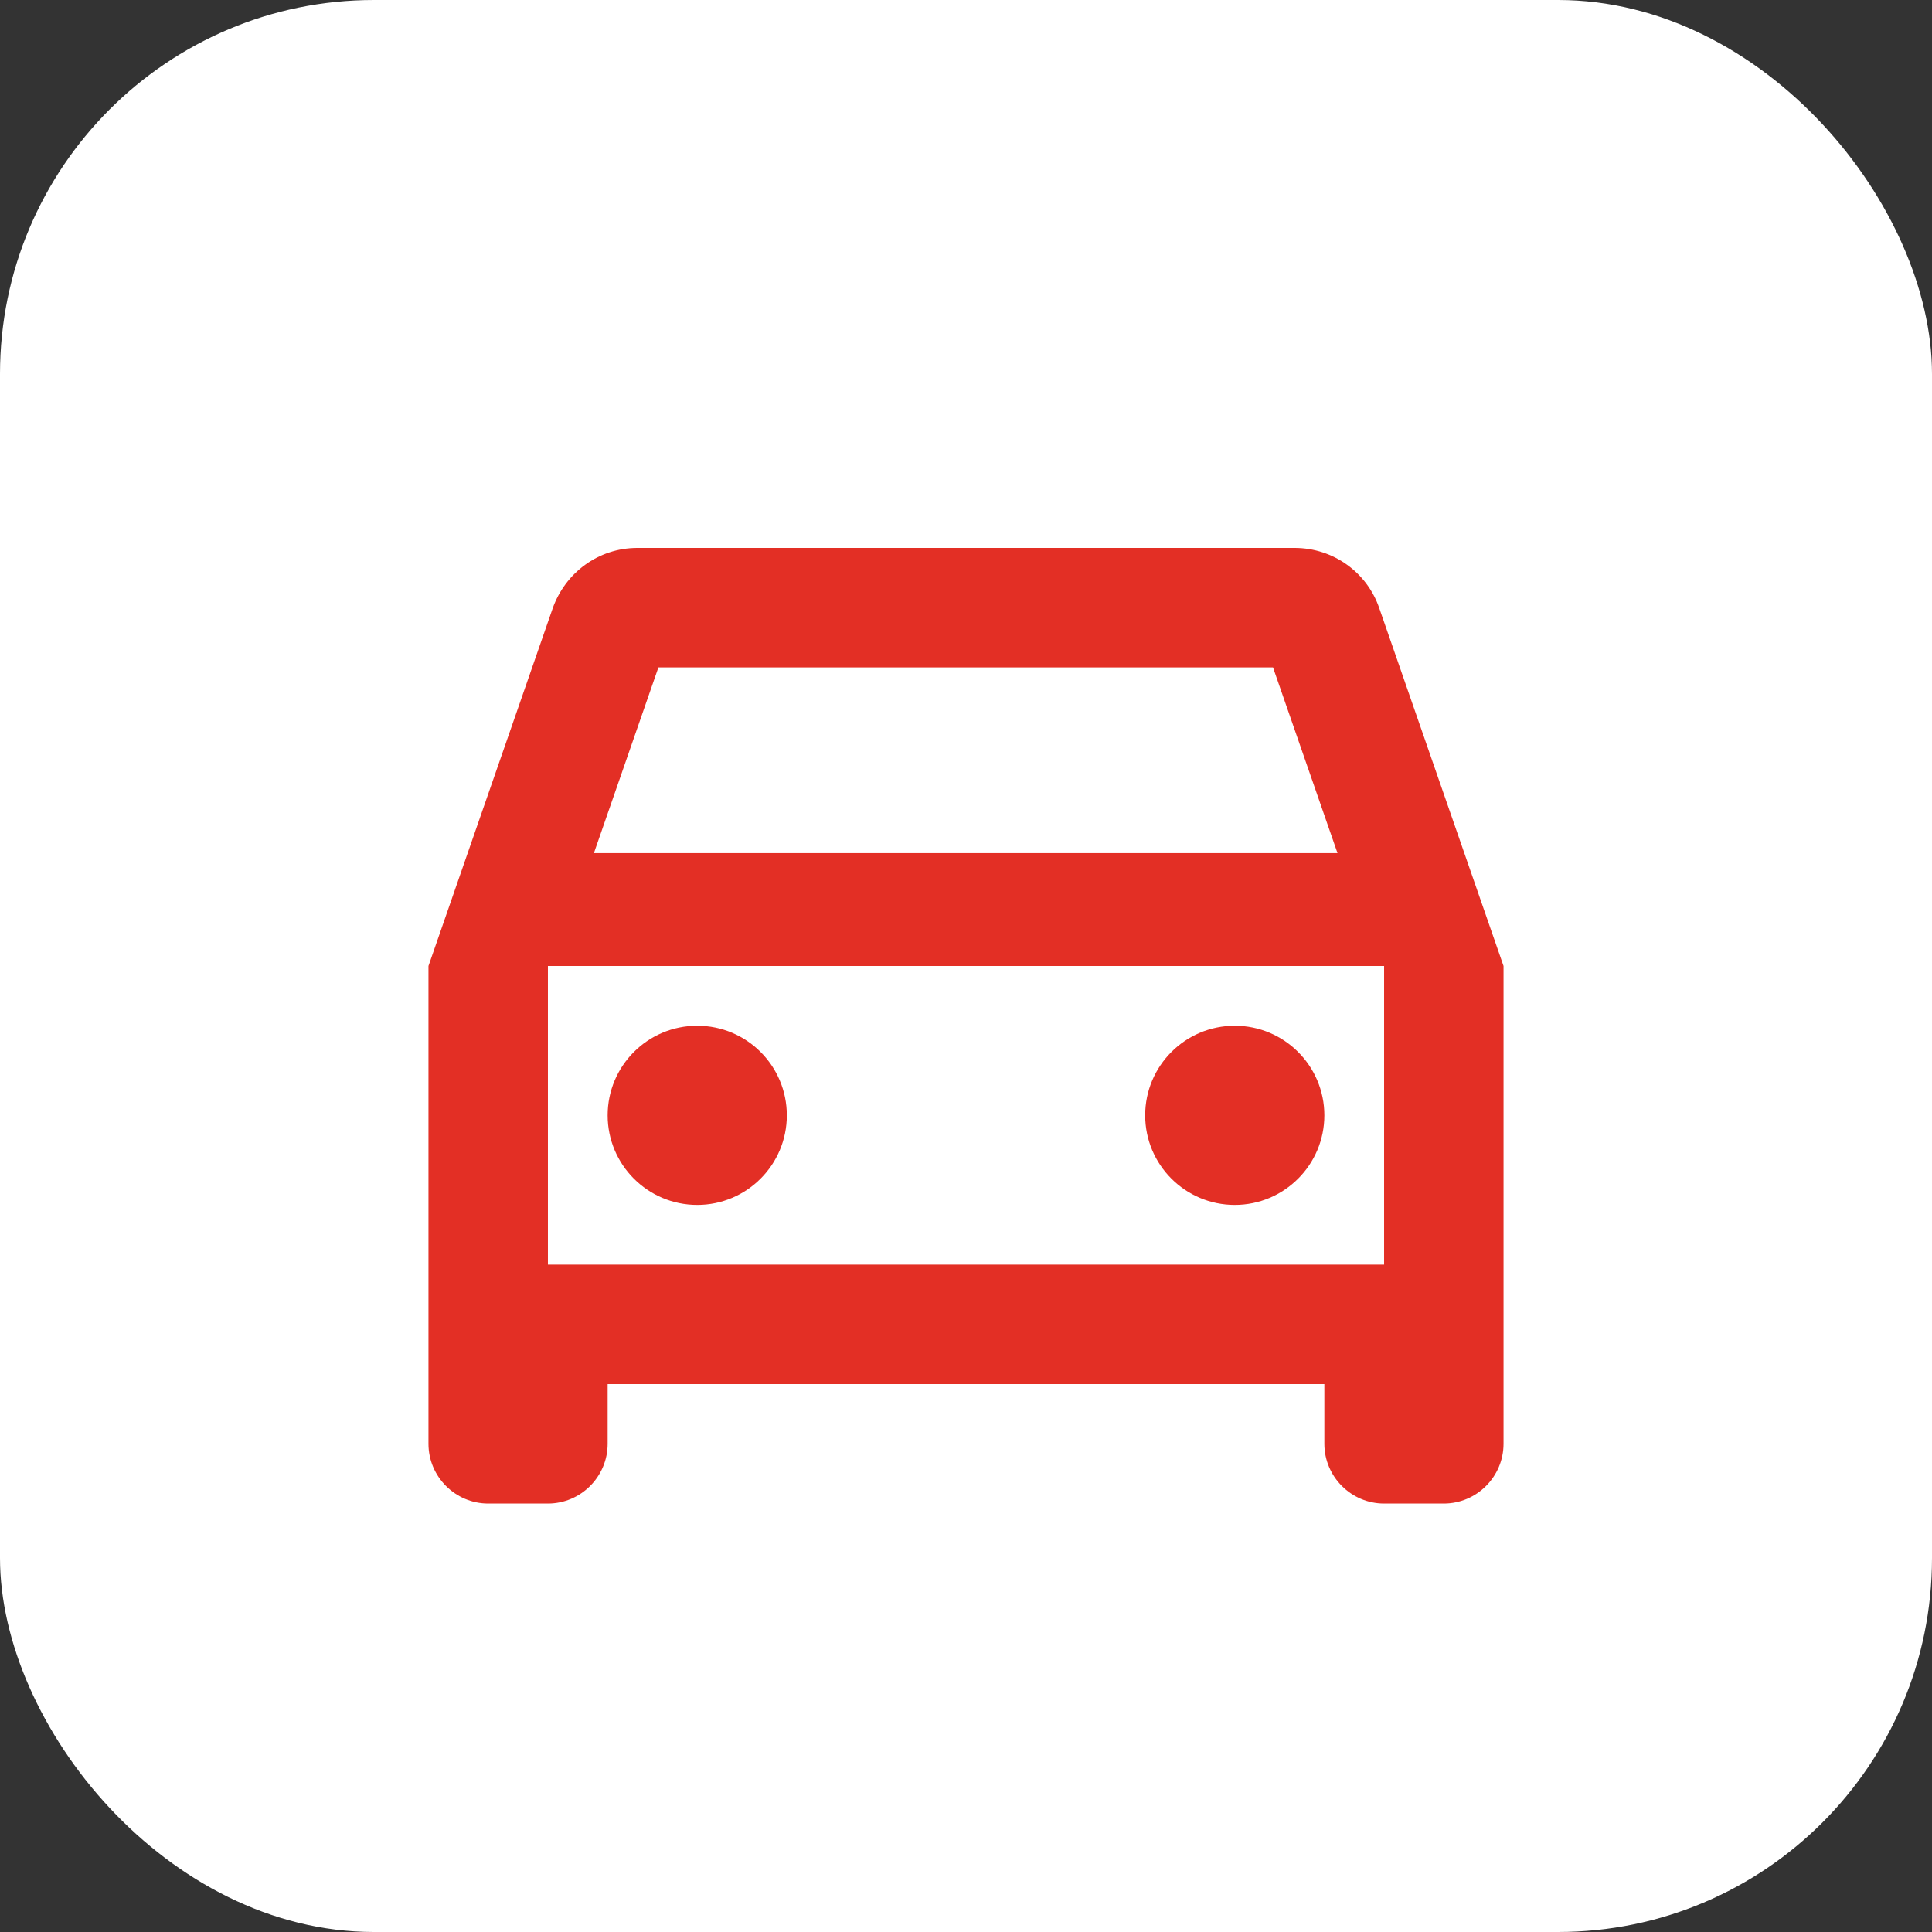 <svg xmlns="http://www.w3.org/2000/svg" width="62" height="62" viewBox="0 0 62 62" fill="none"><rect x="0" y="0" width="62" height="62" fill="#333333" stroke="none"/><rect width="62" height="62" rx="12" fill="#FFFFFF"></rect><g clip-path="url(#clip0_6939_1322)"><path d="M44.263 19.519C43.88 18.388 42.807 17.583 41.542 17.583H20.458C19.193 17.583 18.139 18.388 17.737 19.519L13.75 31V46.333C13.75 47.388 14.613 48.25 15.667 48.25H17.583C18.637 48.25 19.5 47.388 19.5 46.333V44.417H42.5V46.333C42.5 47.388 43.362 48.25 44.417 48.25H46.333C47.388 48.25 48.25 47.388 48.25 46.333V31L44.263 19.519ZM21.129 21.417H40.852L42.922 27.378H19.059L21.129 21.417ZM44.417 40.583H17.583V31H44.417V40.583Z" fill="#E32F25"></path><path d="M22.375 38.667C23.963 38.667 25.25 37.379 25.25 35.792C25.25 34.204 23.963 32.917 22.375 32.917C20.787 32.917 19.5 34.204 19.5 35.792C19.5 37.379 20.787 38.667 22.375 38.667Z" fill="#E32F25"></path><path d="M39.625 38.667C41.213 38.667 42.5 37.379 42.5 35.792C42.5 34.204 41.213 32.917 39.625 32.917C38.037 32.917 36.75 34.204 36.75 35.792C36.75 37.379 38.037 38.667 39.625 38.667Z" fill="#E32F25"></path></g><defs><clipPath id="clip0_6939_1322"><rect width="46" height="46" fill="white" transform="translate(8 8)"></rect></clipPath></defs></svg>